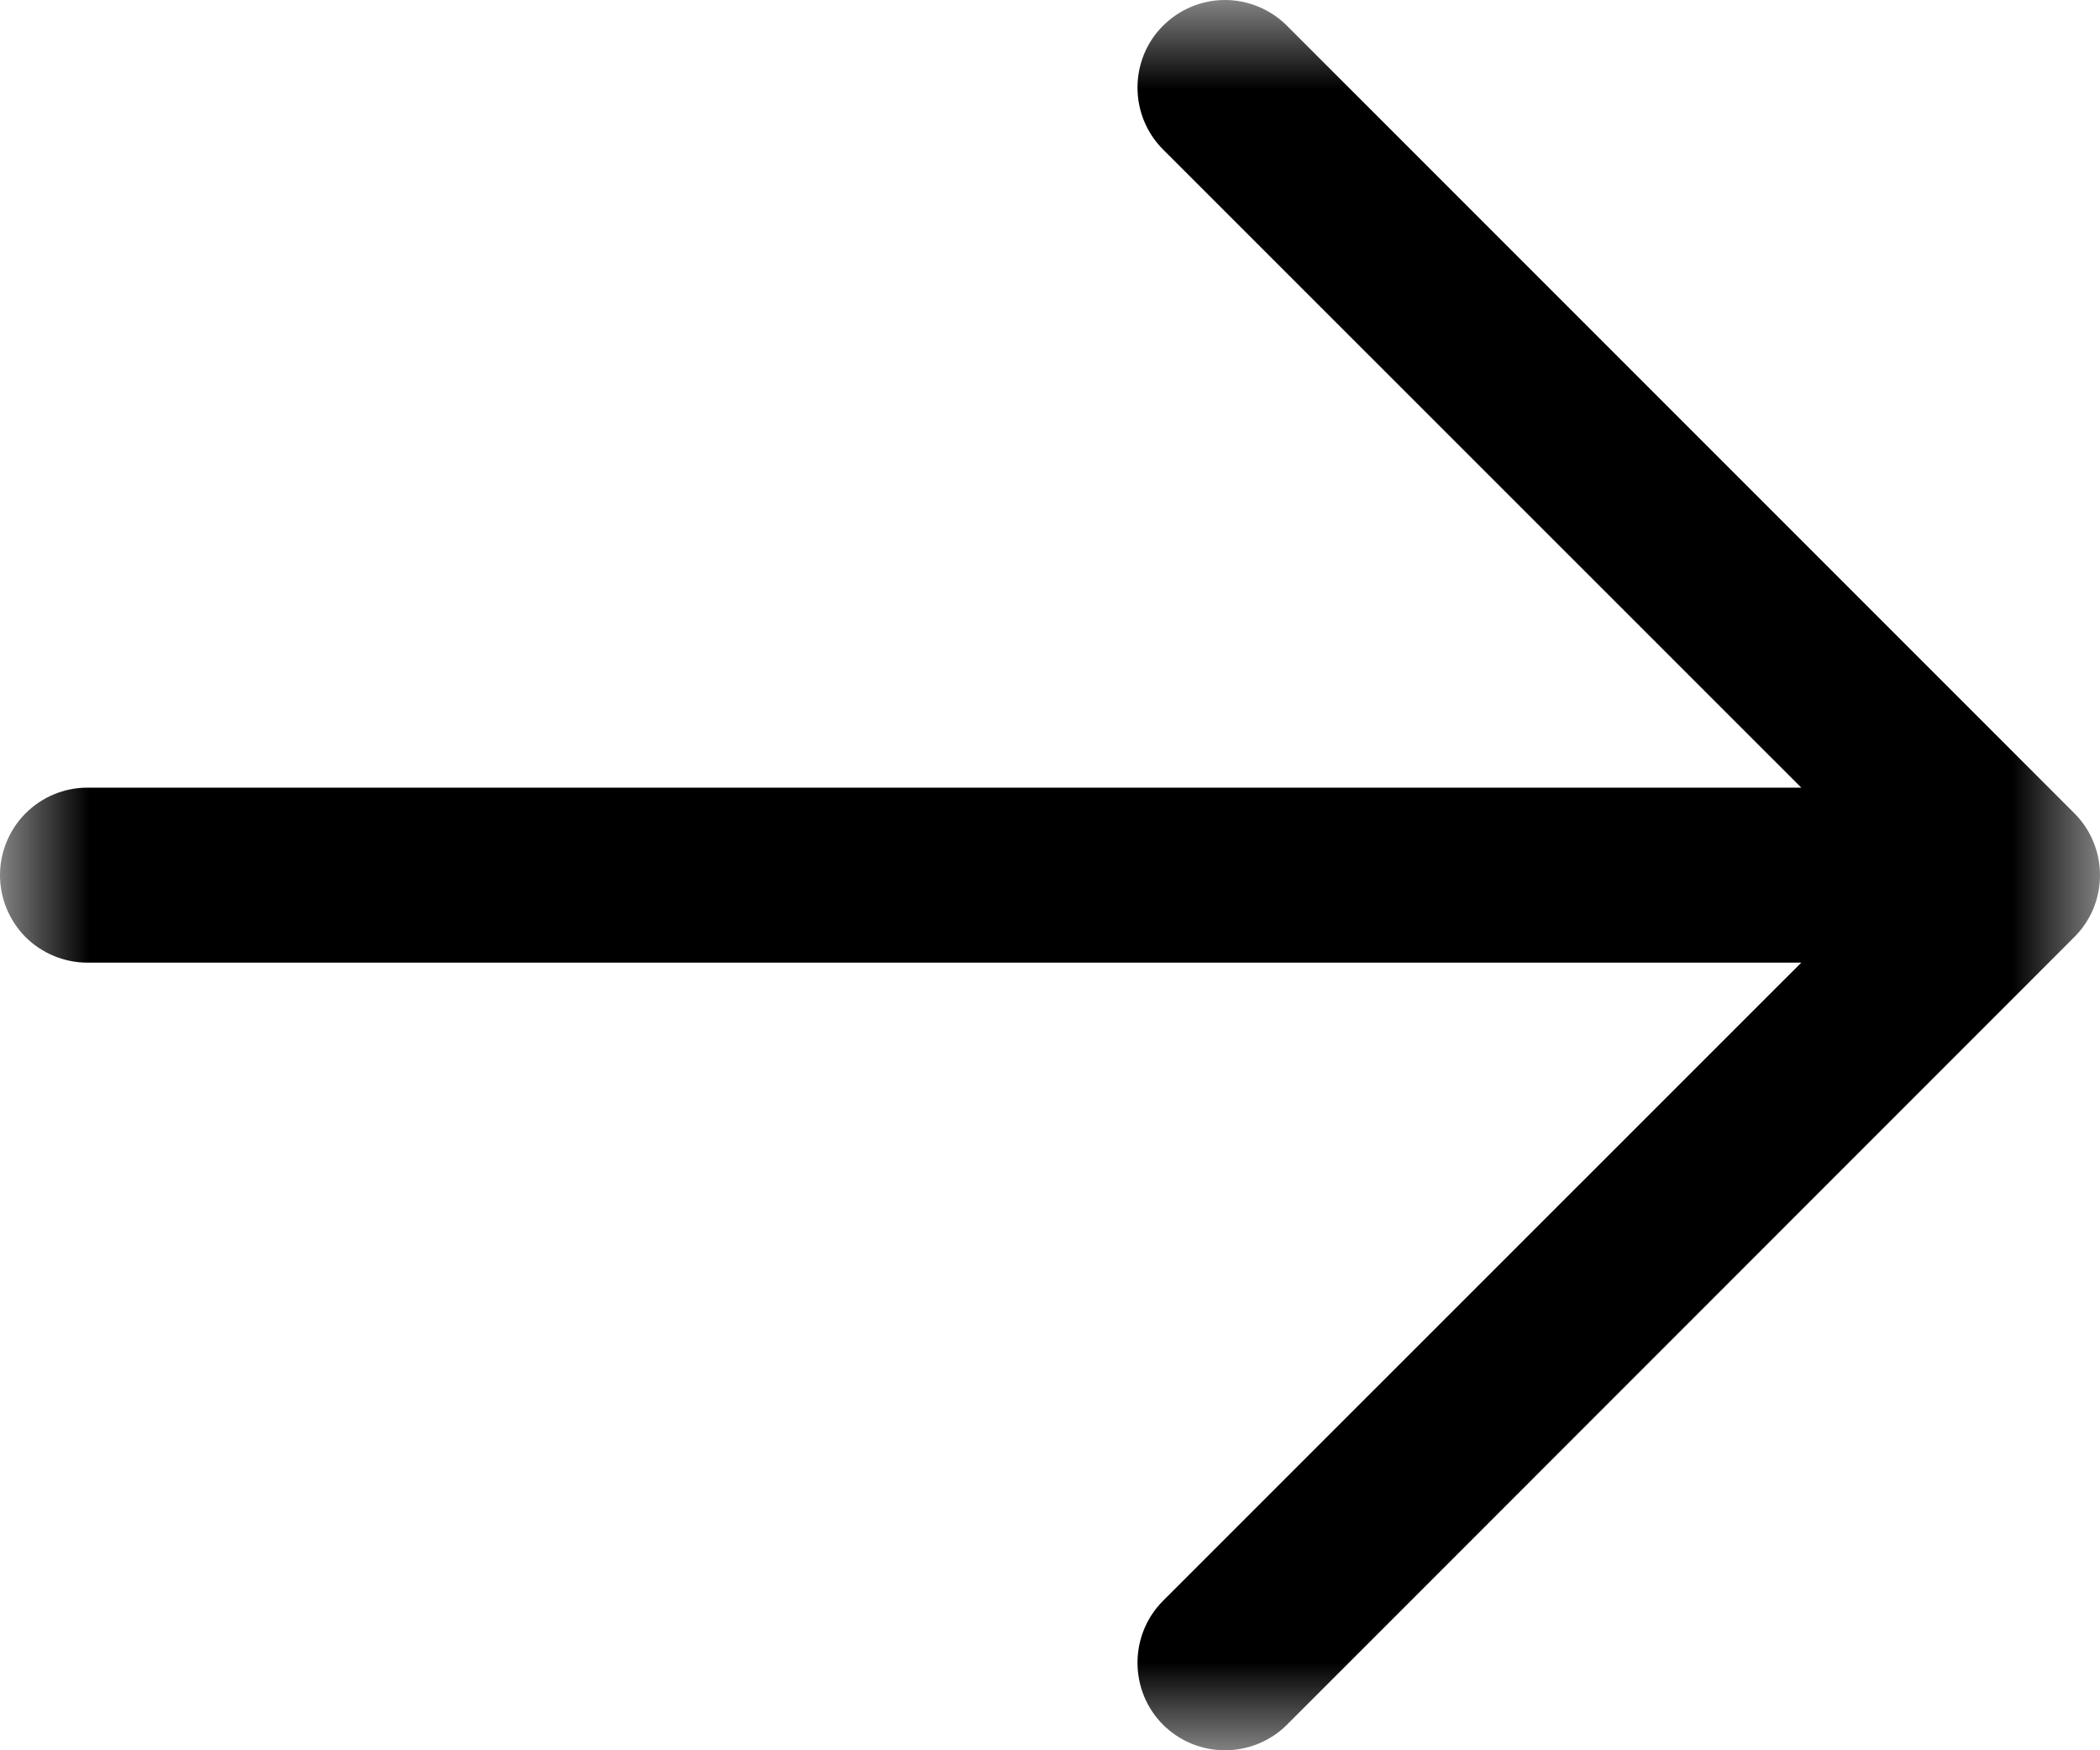 <svg width="12" height="10" viewBox="0 0 12 10" fill="none" xmlns="http://www.w3.org/2000/svg">
<g clip-path="url(#clip0_2515_142)">
<mask id="mask0_2515_142" style="mask-type:luminance" maskUnits="userSpaceOnUse" x="0" y="0" width="12" height="10">
<path d="M12 0H0V10H12V0Z" fill="white"/>
</mask>
<g mask="url(#mask0_2515_142)">
<path d="M11.853 5.354L7.354 9.854C7.26 9.948 7.132 10 7 10C6.867 10 6.74 9.948 6.646 9.854C6.552 9.76 6.5 9.633 6.5 9.5C6.5 9.367 6.552 9.24 6.646 9.146L10.293 5.5H0.5C0.367 5.5 0.24 5.447 0.146 5.354C0.053 5.26 0 5.133 0 5C0 4.868 0.053 4.74 0.146 4.647C0.24 4.553 0.367 4.5 0.5 4.5H10.293L6.646 0.854C6.552 0.76 6.5 0.633 6.5 0.5C6.5 0.368 6.552 0.24 6.646 0.147C6.74 0.053 6.867 0 7 0C7.132 0 7.26 0.053 7.354 0.147L11.853 4.646C11.9 4.693 11.937 4.748 11.962 4.809C11.987 4.869 12 4.934 12 5C12 5.066 11.987 5.131 11.962 5.192C11.937 5.252 11.9 5.307 11.853 5.354Z" fill="black"/>
</g>
</g>
<defs>
<clipPath id="clip0_2515_142">
<rect width="12" height="10" fill="white"/>
</clipPath>
</defs>
</svg>
